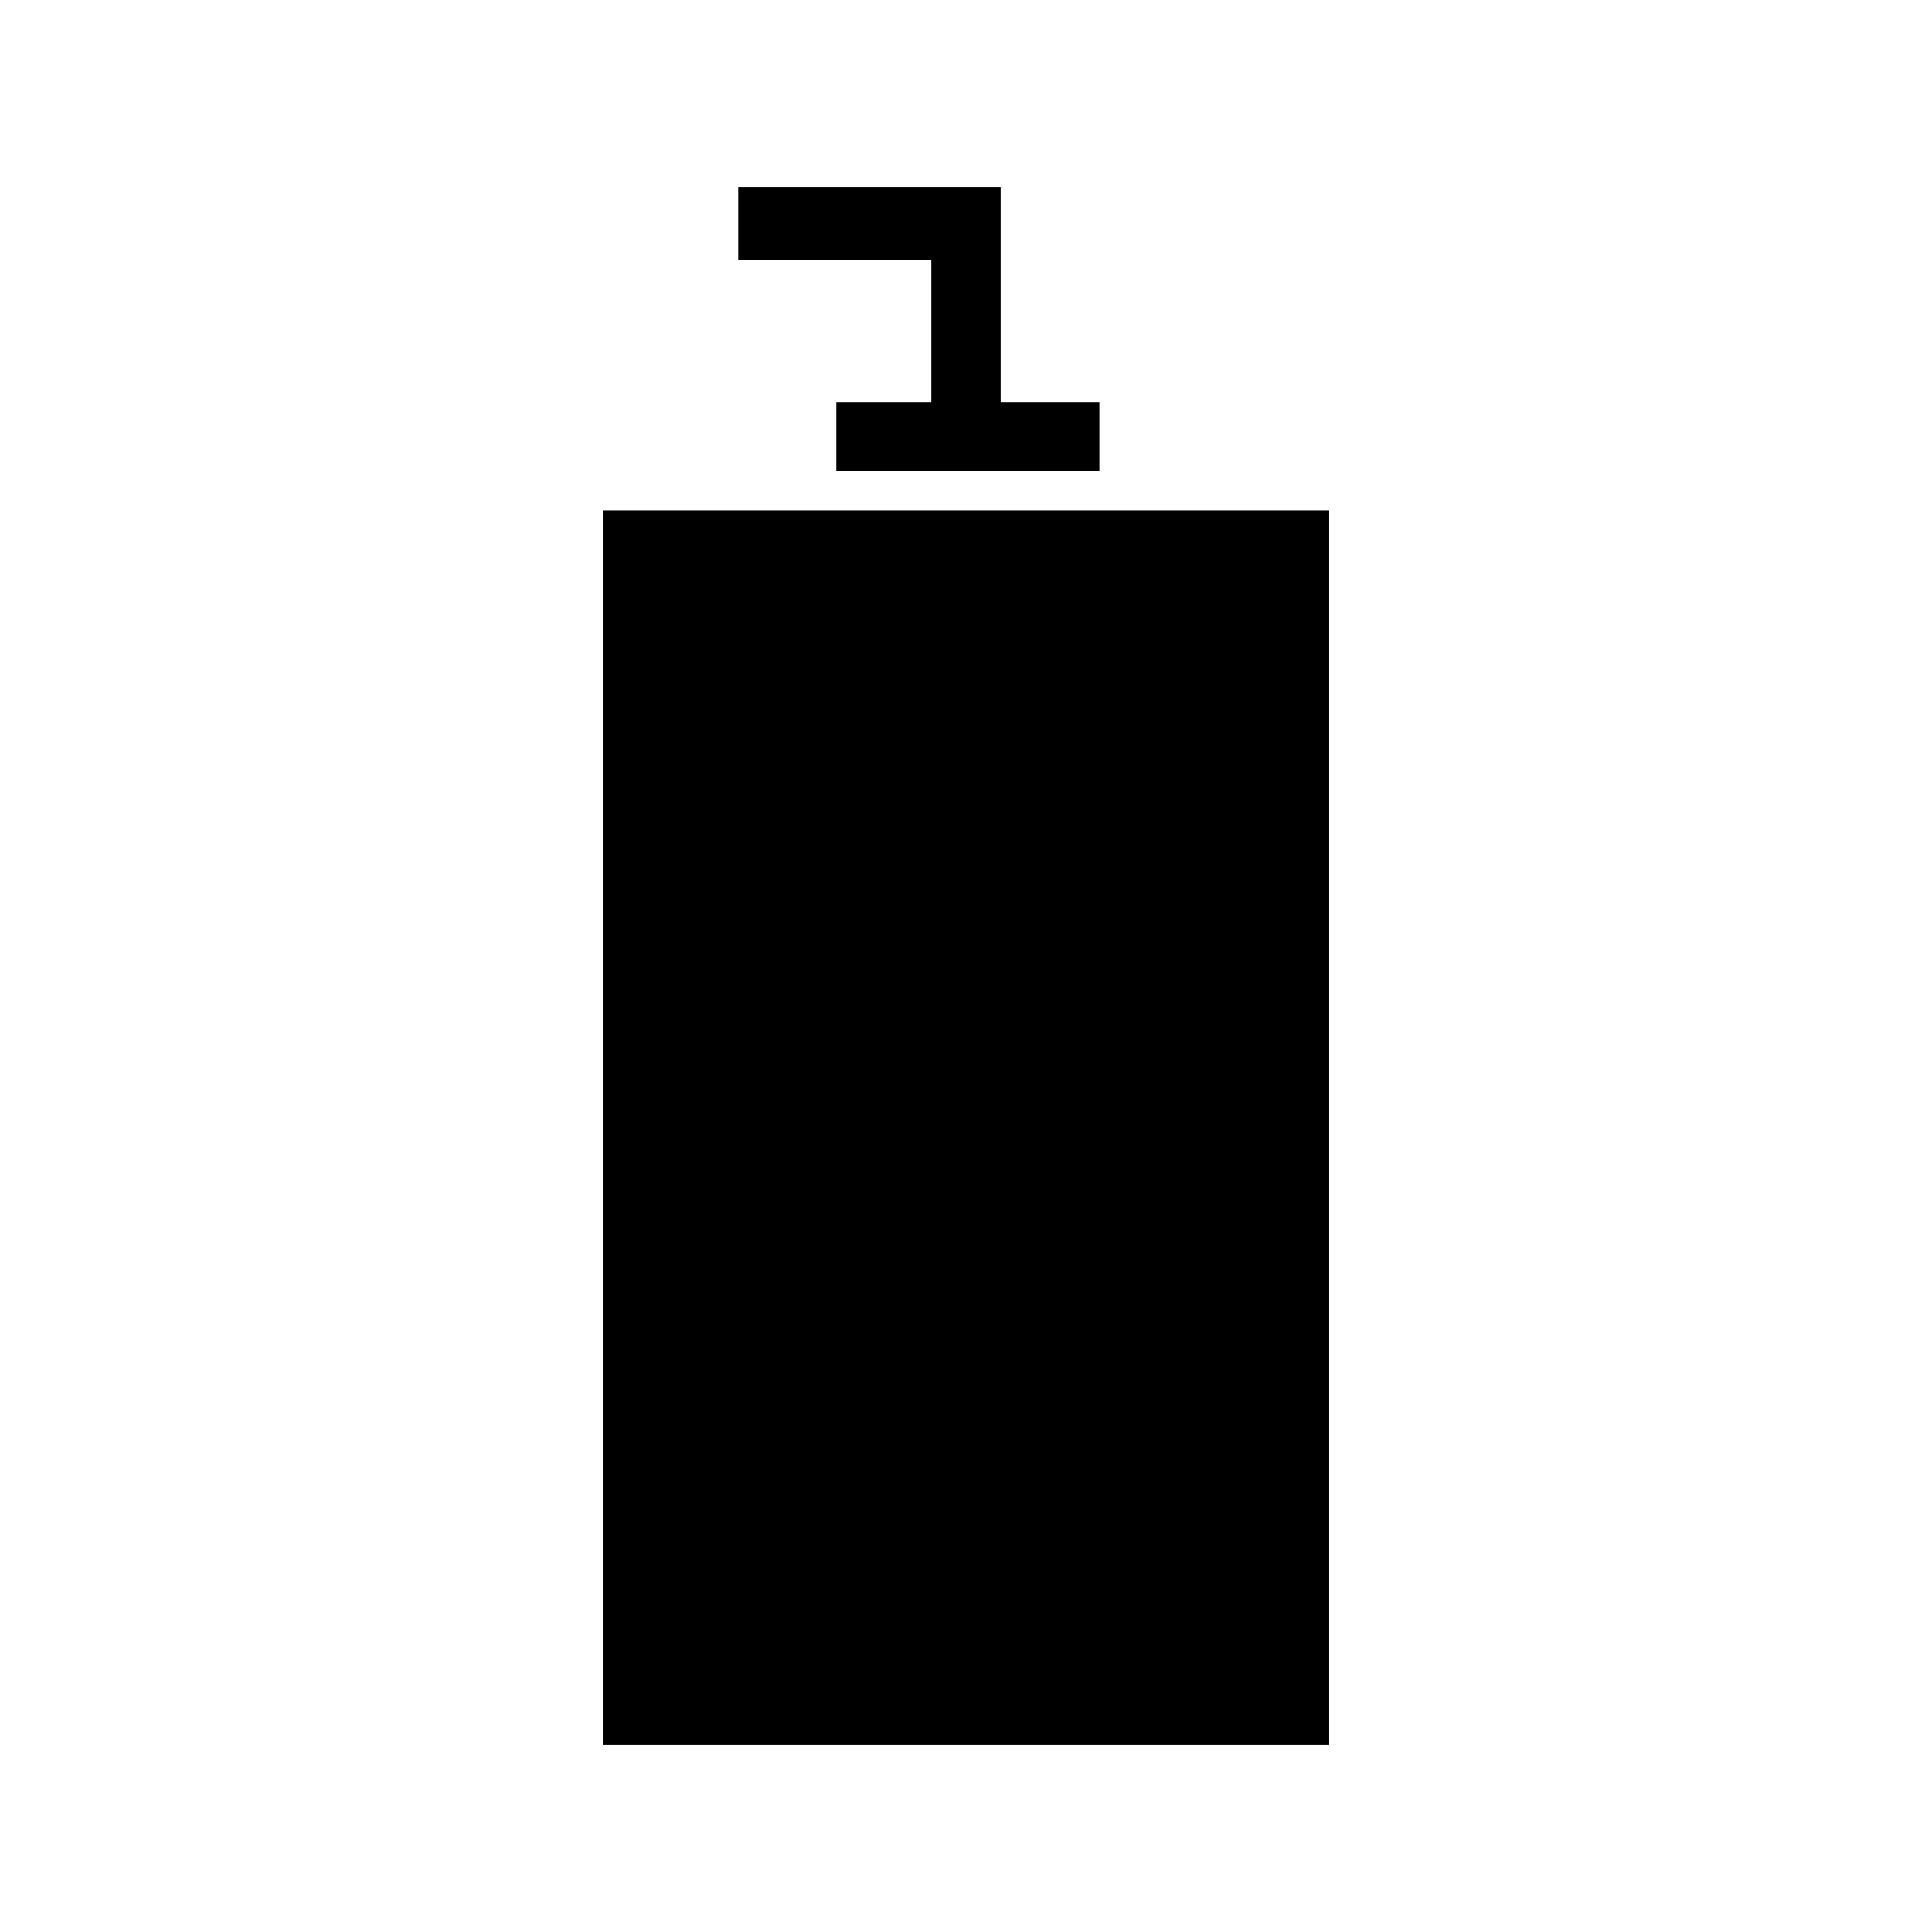 <?xml version="1.0" encoding="UTF-8"?>
<!-- Uploaded to: SVG Repo, www.svgrepo.com, Generator: SVG Repo Mixer Tools -->
<svg fill="#000000" width="800px" height="800px" version="1.1" viewBox="144 144 512 512" xmlns="http://www.w3.org/2000/svg">
 <g>
  <path d="m445.84 279.26h-142.09v327.16h192.5v-327.16z"/>
  <path d="m390.82 250.54h-25.176v18.223h69.707v-18.223h-26.164v-56.961h-69.539v19.238h51.172z"/>
 </g>
</svg>